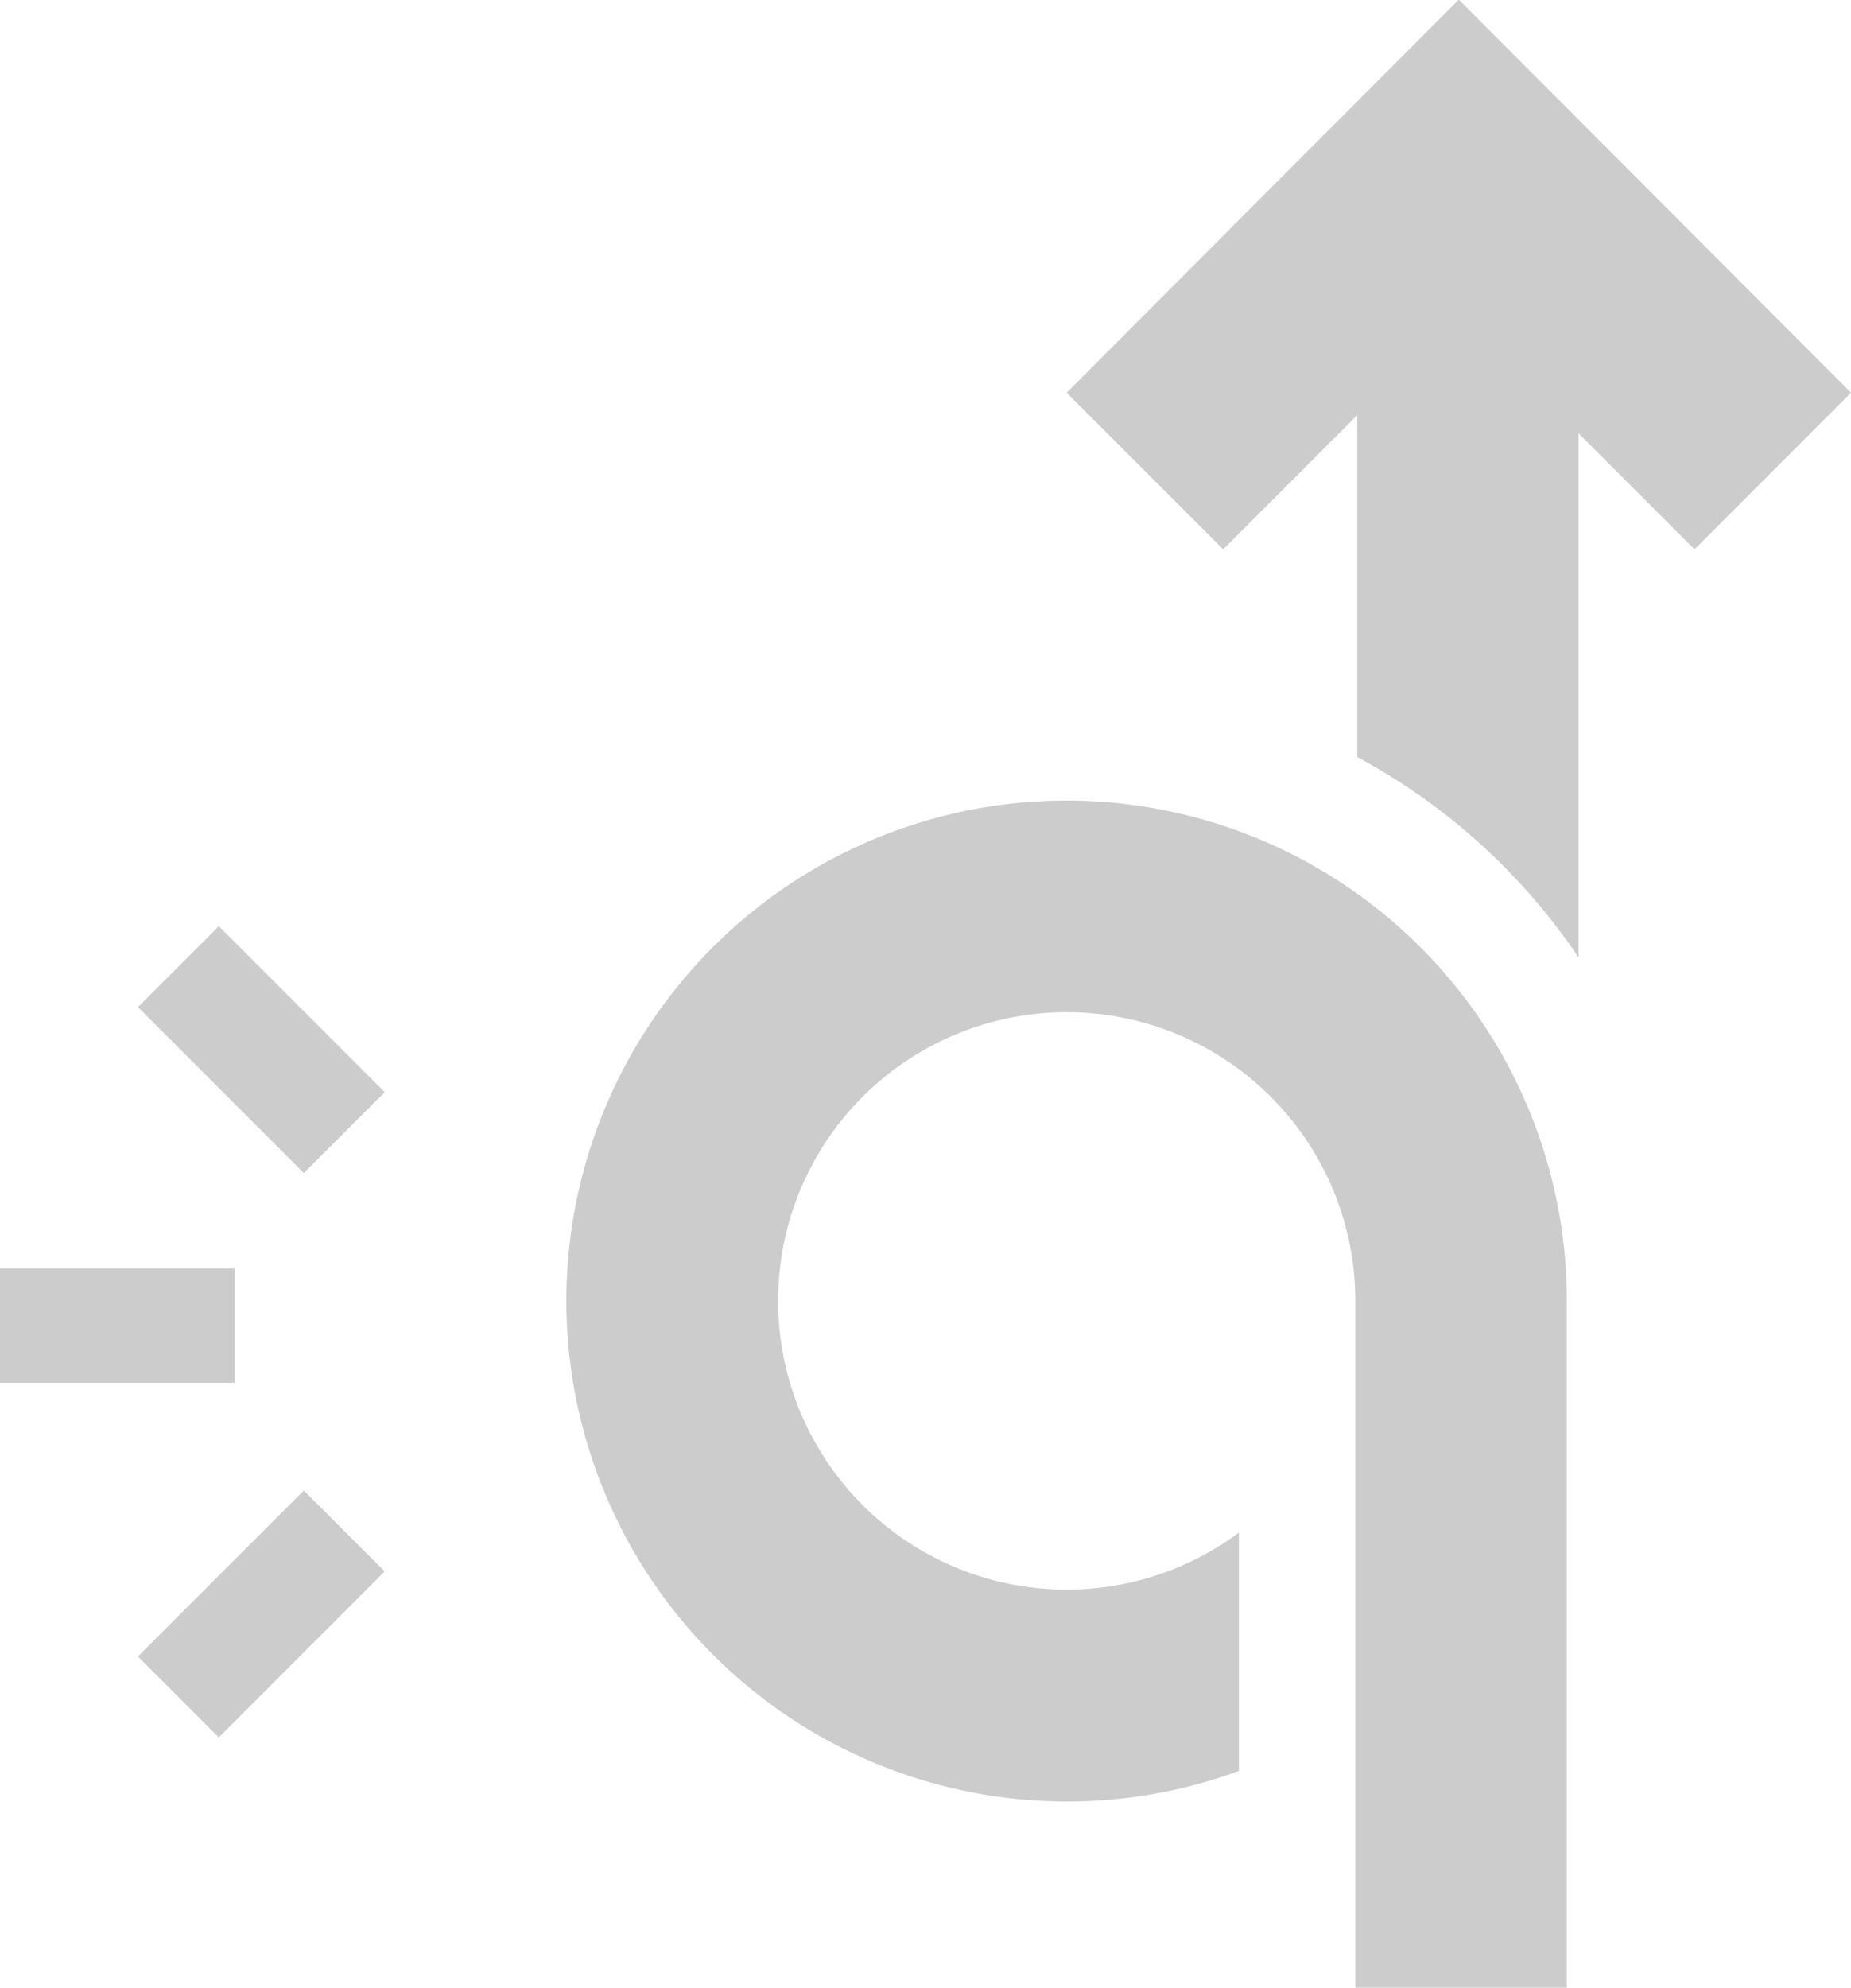 <svg xmlns="http://www.w3.org/2000/svg" width="82.312" height="88.358" viewBox="0 0 82.312 88.358">
  <g id="agile_10384492" transform="translate(0 88.358) rotate(-90)">
    <path id="Tracé_186" data-name="Tracé 186" d="M30.525,0A22.271,22.271,0,0,0,8.279,22.246a22.035,22.035,0,0,0,1.36,7.661H20.23a12.834,12.834,0,1,1,10.3,5.177H0v9.408H30.525A22.246,22.246,0,1,0,30.525,0Z" transform="translate(0 25.185)" fill="#ccc"/>
    <path id="Tracé_187" data-name="Tracé 187" d="M0,0H5.085V10.432H0Z" transform="translate(26.888)" fill="#ccc"/>
    <path id="Tracé_188" data-name="Tracé 188" d="M0,0H5.085V10.433H0Z" transform="translate(11.128 9.729) rotate(-45)" fill="#ccc"/>
    <path id="Tracé_189" data-name="Tracé 189" d="M0,0H10.432V5.085H0Z" transform="translate(36.214 13.512) rotate(-45)" fill="#ccc"/>
    <path id="Tracé_190" data-name="Tracé 190" d="M25.105,0l-6.96,6.96,5.965,5.965H8.91A27.626,27.626,0,0,1,0,22.768H23.3l-5.154,5.154,6.96,6.96L42.563,17.458v-.034Z" transform="translate(45.795 47.431)" fill="#ccc"/>
  </g>
</svg>
